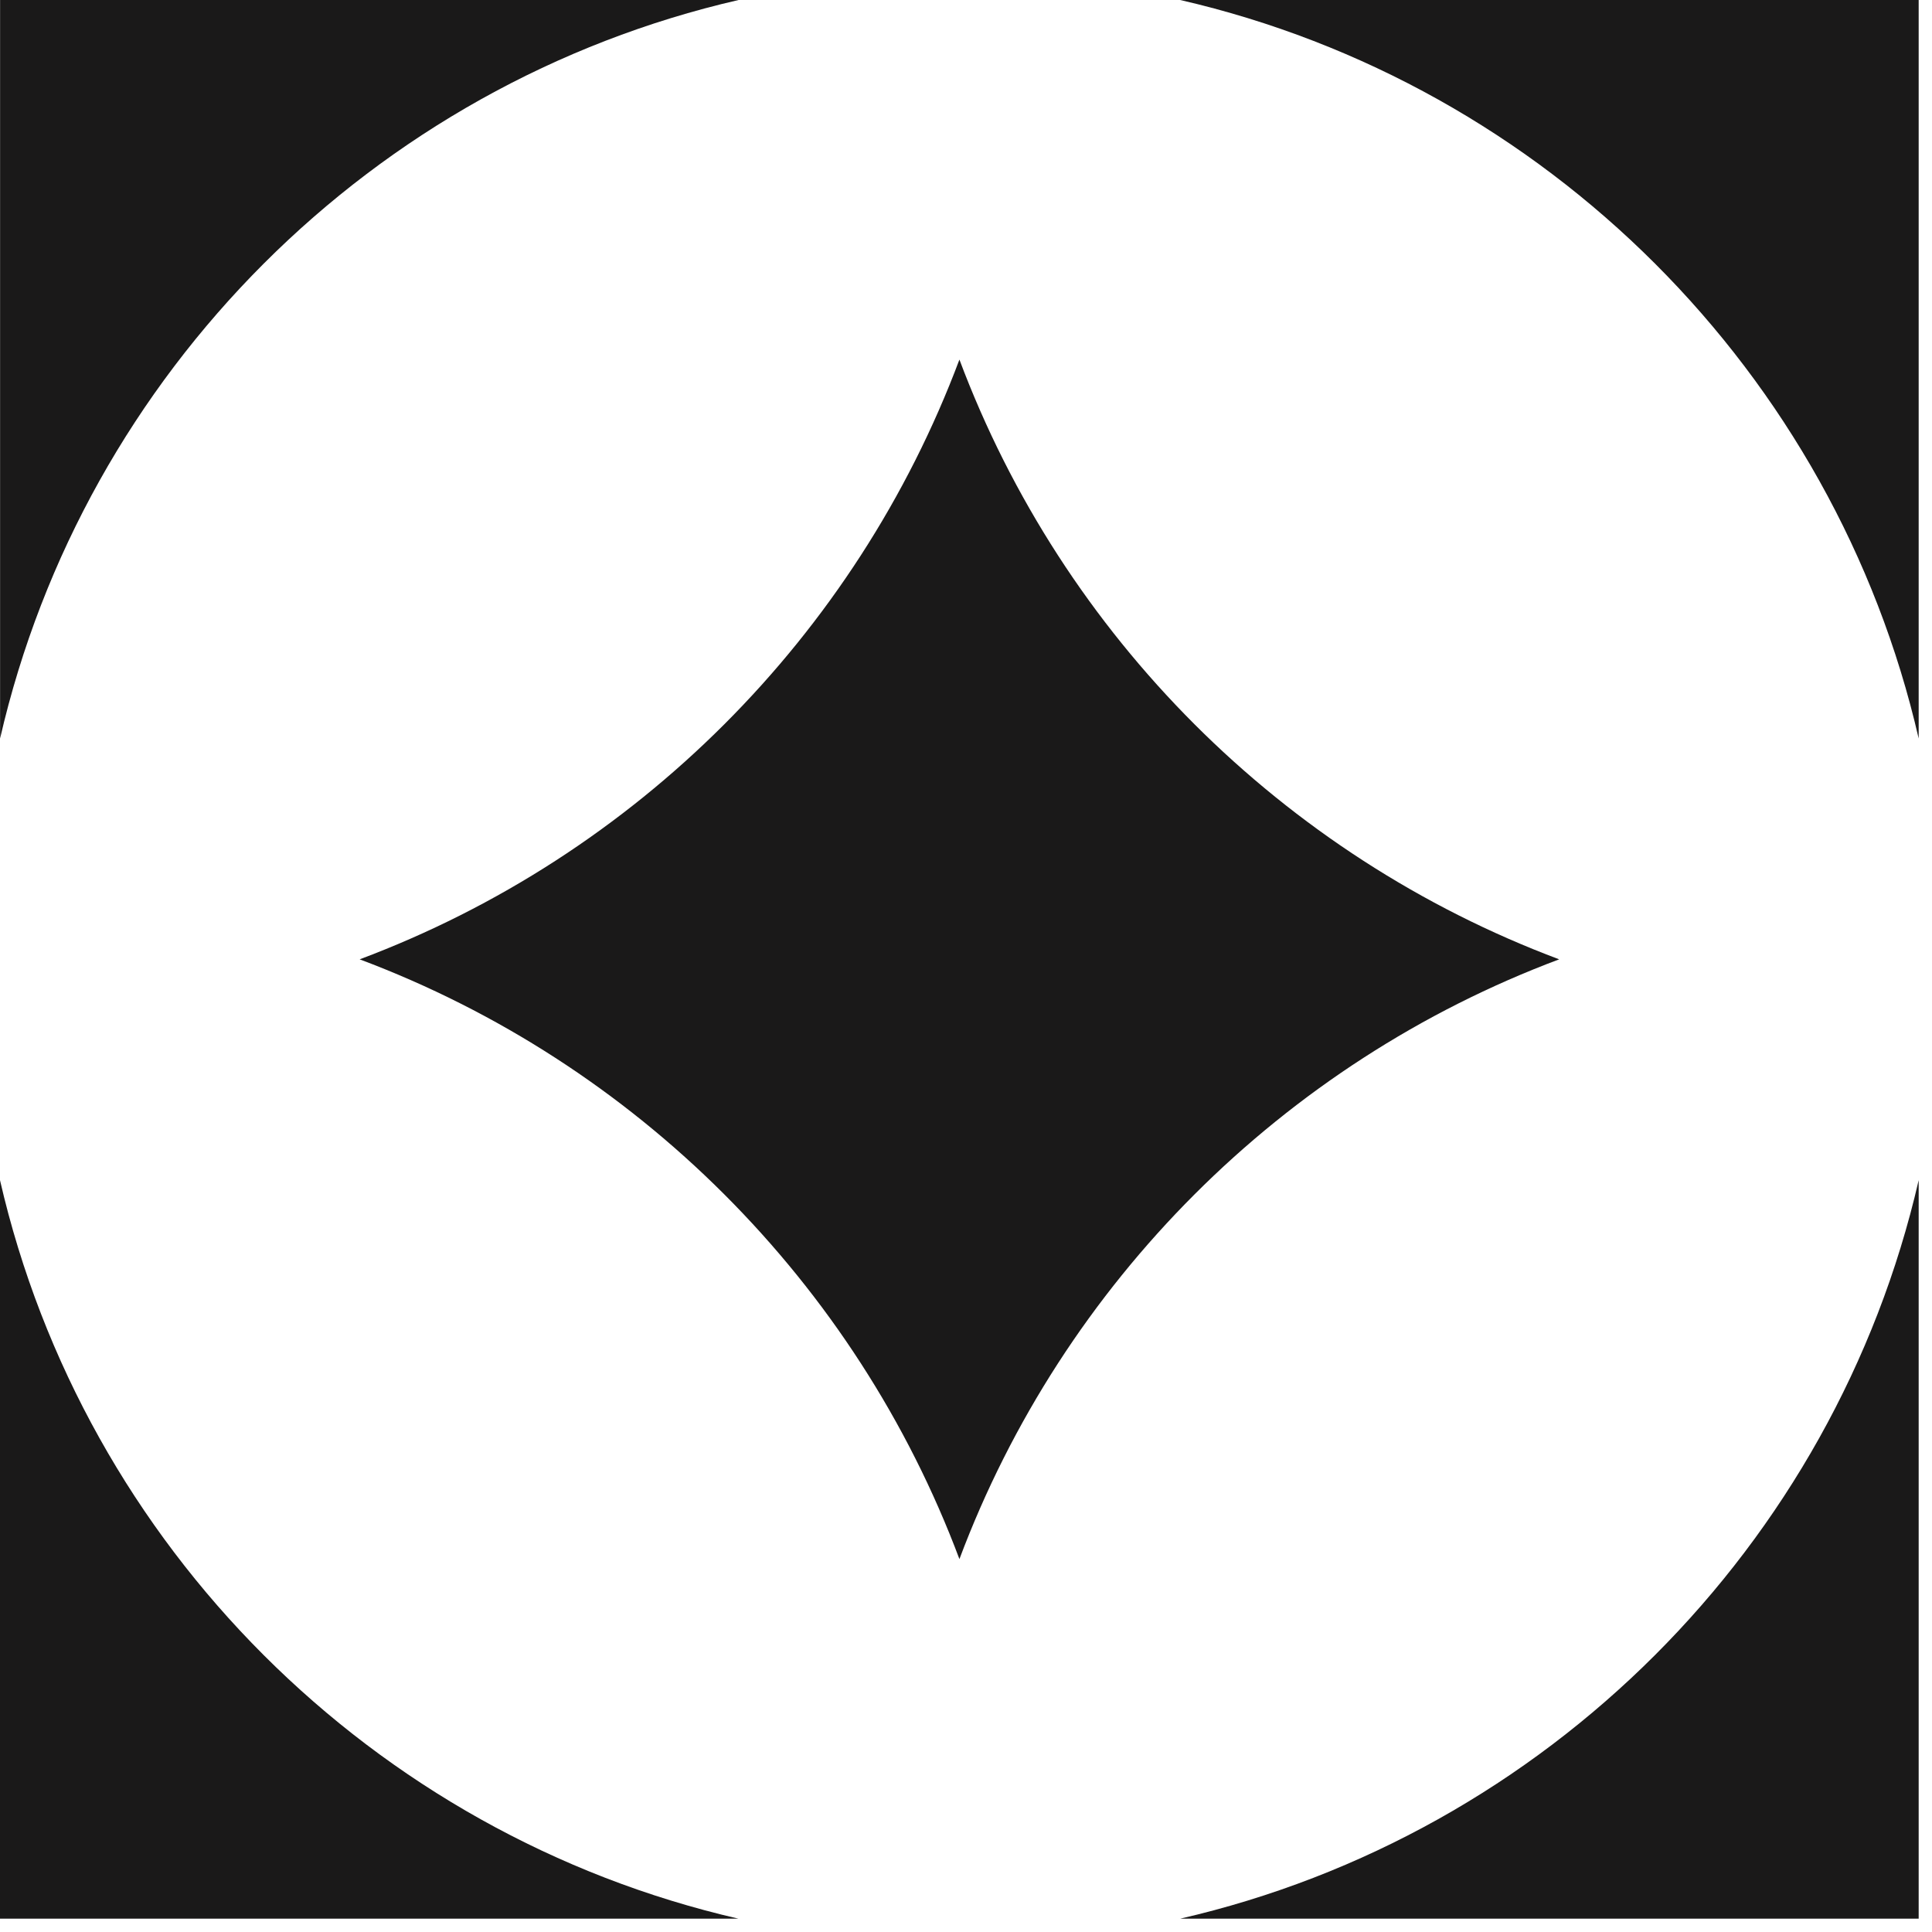 <svg width="116" height="116" viewBox="0 0 116 116" fill="none" xmlns="http://www.w3.org/2000/svg">
<path d="M44.345 0H0.005V44.34C5.06 22.375 22.385 5.05 44.345 0Z" fill="#1A1919"/>
<path d="M70.86 0C92.825 5.055 110.15 22.38 115.2 44.34V0H70.86Z" fill="#1A1919"/>
<path d="M0 70.86V115.2H44.34C22.375 110.145 5.05 92.82 0 70.86Z" fill="#1A1919"/>
<path d="M70.86 115.2H115.2V70.86C110.145 92.825 92.82 110.15 70.86 115.2Z" fill="#1A1919"/>
<path d="M93.615 57.6C77.015 51.375 63.825 38.185 57.605 21.59C51.38 38.19 38.19 51.38 21.595 57.6C38.195 63.825 51.385 77.015 57.605 93.61C63.83 77.01 77.02 63.82 93.615 57.6Z" fill="#1A1919"/>
</svg>
